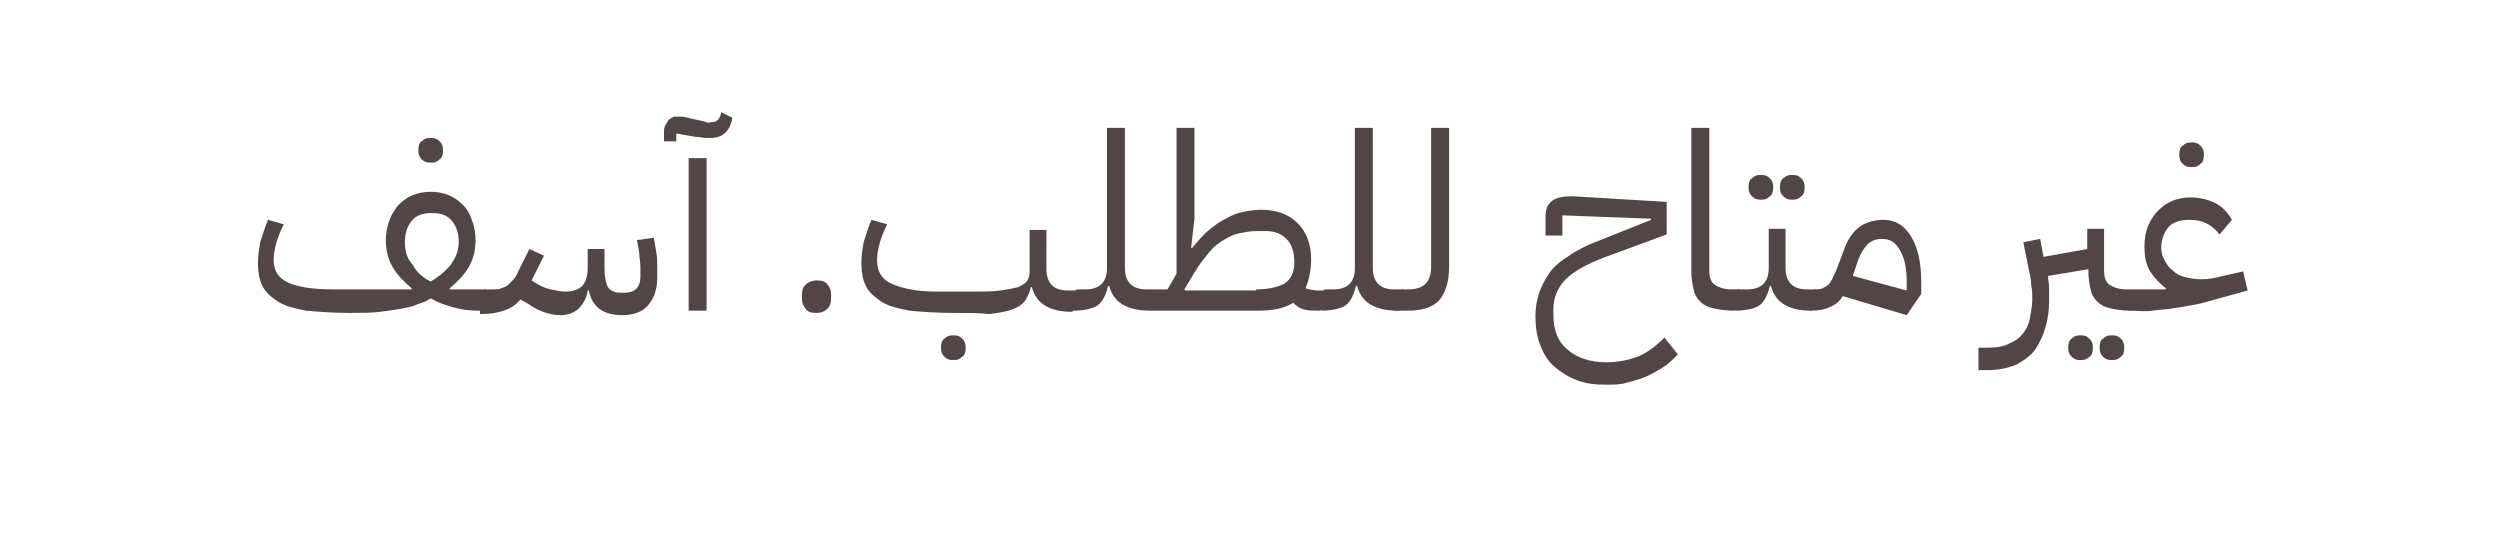 <?xml version="1.0" encoding="UTF-8"?> <svg xmlns="http://www.w3.org/2000/svg" xmlns:xlink="http://www.w3.org/1999/xlink" version="1.1" id="Layer_1" x="0px" y="0px" viewBox="0 0 222.9 49.1" style="enable-background:new 0 0 222.9 49.1;" xml:space="preserve"> <style type="text/css"> .st0{fill:#524546;} </style> <g> <g> <path class="st0" d="M31.2,27.9c-1.5,0-2.8-0.1-3.9-0.2c-1-0.2-1.9-0.4-2.5-0.8c-0.6-0.4-1.1-0.8-1.4-1.4 c-0.3-0.6-0.4-1.3-0.4-2.1c0-0.6,0.1-1.2,0.2-1.8c0.2-0.6,0.4-1.3,0.7-2l1.4,0.4c-0.6,1.2-0.9,2.3-0.9,3.2s0.4,1.6,1.3,2 s2.2,0.6,4,0.6h7l0-0.1c-0.7-0.6-1.3-1.2-1.7-1.9c-0.4-0.7-0.6-1.5-0.6-2.4c0-0.6,0.1-1.1,0.3-1.7s0.5-1,0.8-1.4 c0.4-0.4,0.8-0.7,1.3-0.9c0.5-0.2,1-0.3,1.6-0.3c0.6,0,1.1,0.1,1.6,0.3c0.5,0.2,0.9,0.5,1.3,0.9c0.4,0.4,0.6,0.8,0.8,1.4 c0.2,0.5,0.3,1.1,0.3,1.7c0,0.9-0.2,1.7-0.6,2.4c-0.4,0.7-1,1.3-1.7,1.9l0,0.1h3.2v1.5l-0.4,0.4h-0.3c-0.7,0-1.5-0.1-2.2-0.3 s-1.3-0.4-2-0.8c-0.3,0.2-0.7,0.4-1.1,0.5c-0.4,0.2-0.9,0.3-1.4,0.4s-1.2,0.2-2,0.3C33.1,27.9,32.2,27.9,31.2,27.9z M38.4,25.1 c0.7-0.4,1.3-0.9,1.8-1.5c0.4-0.6,0.7-1.2,0.7-2s-0.2-1.4-0.6-1.9c-0.4-0.5-1-0.7-1.7-0.7h-0.2c-0.7,0-1.3,0.2-1.7,0.7 c-0.4,0.5-0.6,1.1-0.6,1.9s0.2,1.5,0.7,2C37.1,24.2,37.6,24.7,38.4,25.1z M38.3,14.5c-0.3,0-0.5-0.1-0.7-0.3s-0.3-0.4-0.3-0.8 s0.1-0.7,0.3-0.8c0.2-0.2,0.4-0.3,0.7-0.3h0.2c0.3,0,0.5,0.1,0.7,0.3c0.2,0.2,0.3,0.4,0.3,0.8s-0.1,0.7-0.3,0.8 c-0.2,0.2-0.4,0.3-0.7,0.3H38.3z"></path> <path class="st0" d="M42.8,26.2l0.4-0.4H44c0.3,0,0.5,0,0.7-0.1c0.2-0.1,0.4-0.1,0.6-0.3s0.3-0.3,0.5-0.5c0.2-0.2,0.3-0.5,0.5-0.9 l0.9-1.8l1.3,0.6L47.4,25l0.3,0.2c0.5,0.3,0.9,0.5,1.4,0.6s0.9,0.2,1.3,0.2c0.7,0,1.2-0.2,1.5-0.5c0.3-0.3,0.5-0.9,0.5-1.6v-1.7 h1.5v1.7c0,0.8,0.1,1.3,0.3,1.7c0.2,0.3,0.6,0.5,1.1,0.5h0.4c0.9,0,1.4-0.5,1.4-1.4c0-0.2,0-0.5,0-0.9s-0.1-0.8-0.1-1.2l-0.2-1.2 l1.5-0.2l0.2,1.2c0.1,0.5,0.1,0.9,0.1,1.3c0,0.4,0,0.8,0,1.1c0,1-0.3,1.8-0.8,2.4s-1.3,0.9-2.3,0.9c-1.7,0-2.7-0.7-3-2.2h-0.1 c-0.1,0.7-0.4,1.2-0.8,1.6c-0.4,0.4-1,0.6-1.6,0.6c-0.9,0-1.9-0.3-2.9-1l-0.7-0.4c-0.4,0.5-0.9,0.8-1.5,1s-1.2,0.3-2.1,0.3V26.2z"></path> <path class="st0" d="M59.2,11.8c0-0.2,0-0.4,0.1-0.6c0.1-0.2,0.2-0.3,0.3-0.5c0.1-0.1,0.3-0.2,0.5-0.3c0.2,0,0.5,0,0.8,0l1.3,0.3 c0.4,0.1,0.6,0.1,0.8,0.2s0.3,0,0.4,0c0.3,0,0.5-0.1,0.6-0.2s0.3-0.4,0.3-0.7l1,0.5c-0.2,1.2-0.9,1.8-1.9,1.8c-0.1,0-0.3,0-0.5,0 c-0.2,0-0.5-0.1-0.9-0.1l-1.7-0.3v0.7h-1.1V11.8z M61.4,14.1H63v13.6h-1.6V14.1z"></path> <path class="st0" d="M72.8,27.9c-0.5,0-0.8-0.1-1-0.4s-0.3-0.5-0.3-0.9v-0.3c0-0.4,0.1-0.7,0.3-0.9c0.2-0.2,0.6-0.4,1-0.4 c0.5,0,0.8,0.1,1,0.4c0.2,0.2,0.3,0.5,0.3,0.9v0.3c0,0.4-0.1,0.7-0.3,0.9S73.3,27.9,72.8,27.9z"></path> <path class="st0" d="M85,27.9c-1.5,0-2.8-0.1-3.9-0.2c-1-0.2-1.9-0.4-2.5-0.8c-0.6-0.4-1.1-0.8-1.4-1.4c-0.3-0.6-0.4-1.3-0.4-2.1 c0-0.6,0.1-1.2,0.2-1.8c0.2-0.6,0.4-1.3,0.7-2l1.4,0.4c-0.6,1.2-0.9,2.3-0.9,3.2c0,1,0.4,1.7,1.3,2.1s2.2,0.7,4,0.7h3.1 c1.1,0,1.9,0,2.6-0.1s1.2-0.2,1.6-0.3c0.4-0.2,0.7-0.4,0.8-0.6c0.2-0.3,0.2-0.6,0.2-1v-3.5h1.5v3.5c0,1.2,0.6,1.9,1.9,1.9h0.8v1.5 l-0.4,0.4c-2,0-3.2-0.7-3.6-2.2h-0.1c-0.1,0.5-0.3,0.9-0.5,1.2c-0.2,0.3-0.6,0.6-1.2,0.8c-0.5,0.2-1.2,0.3-2,0.4 C87.4,27.9,86.3,27.9,85,27.9z M84.9,32.1c-0.3,0-0.5-0.1-0.7-0.3c-0.2-0.2-0.3-0.4-0.3-0.8c0-0.4,0.1-0.7,0.3-0.8 c0.2-0.2,0.4-0.3,0.7-0.3h0.2c0.3,0,0.5,0.1,0.7,0.3s0.3,0.4,0.3,0.8c0,0.4-0.1,0.7-0.3,0.8c-0.2,0.2-0.4,0.3-0.7,0.3H84.9z"></path> <path class="st0" d="M95.6,26.2l0.4-0.4h0.8c1.2,0,1.9-0.6,1.9-1.9V11.4h1.6v12.5c0,1.2,0.6,1.9,1.9,1.9h0.8v1.5l-0.4,0.4 c-2.1,0-3.3-0.7-3.7-2.2h-0.1c-0.2,0.8-0.5,1.4-0.9,1.7s-1.2,0.5-2.2,0.5V26.2z"></path> <path class="st0" d="M117.7,27.7c-0.6,0-1,0-1.4-0.1s-0.7-0.3-1-0.6c-0.8,0.5-1.8,0.7-3.2,0.7h-9.5v-1.5l0.4-0.4h1.1l0.8-1.4v-13 h1.6v8.1l-0.3,2.6l0.1,0c0.5-0.6,1-1.2,1.5-1.6c0.5-0.4,1-0.8,1.5-1c0.5-0.3,1-0.5,1.5-0.6s1.1-0.2,1.6-0.2c1.4,0,2.5,0.4,3.3,1.2 s1.2,1.9,1.2,3.2c0,1-0.2,1.9-0.5,2.6c0.3,0.1,0.7,0.2,1.2,0.2h0.4v1.5L117.7,27.7z M112,25.8c1.1,0,1.9-0.2,2.5-0.5 c0.6-0.4,0.9-1,0.9-1.9c0-0.9-0.2-1.6-0.7-2.1c-0.5-0.5-1.1-0.7-1.9-0.7h-0.7c-0.6,0-1.1,0.1-1.6,0.2c-0.5,0.1-0.9,0.3-1.4,0.6 s-0.9,0.6-1.3,1.1c-0.4,0.5-0.9,1.1-1.3,1.8l-0.9,1.5l0.1,0.1H112z"></path> <path class="st0" d="M117.7,26.2l0.4-0.4h0.8c1.2,0,1.9-0.6,1.9-1.9V11.4h1.6v12.5c0,1.2,0.6,1.9,1.9,1.9h0.8v1.5l-0.4,0.4 c-2.1,0-3.3-0.7-3.7-2.2h-0.1c-0.2,0.8-0.5,1.4-0.9,1.7s-1.2,0.5-2.2,0.5V26.2z"></path> <path class="st0" d="M124.6,26.2l0.4-0.4h0.6c0.7,0,1.2-0.2,1.5-0.5c0.3-0.3,0.5-0.8,0.5-1.5V11.4h1.6v12.4c0,1.3-0.3,2.3-0.9,3 c-0.6,0.6-1.5,0.9-2.8,0.9h-1.1V26.2z"></path> <path class="st0" d="M143.2,34.3c-1,0-1.8-0.1-2.6-0.4c-0.8-0.3-1.4-0.7-2-1.2s-1-1.2-1.3-2c-0.3-0.8-0.4-1.6-0.4-2.6 c0-0.6,0.1-1.2,0.3-1.9c0.2-0.6,0.5-1.2,0.9-1.8c0.4-0.6,1-1.1,1.8-1.6c0.7-0.5,1.7-1,2.8-1.4l4.5-1.8v-0.1l-7.9-0.3V21h-1.5v-1.7 c0-0.7,0.2-1.1,0.6-1.4c0.4-0.3,1-0.4,1.8-0.4l8.4,0.5v2.9l-5.7,2.1c-1.5,0.6-2.6,1.2-3.3,1.9s-1.1,1.6-1.1,2.7v0.5 c0,1.3,0.4,2.4,1.3,3.1c0.8,0.7,2,1.1,3.4,1.1c1.1,0,2-0.2,2.8-0.5c0.8-0.3,1.6-0.9,2.4-1.7l1.2,1.5c-0.5,0.5-0.9,0.9-1.4,1.2 c-0.5,0.3-1,0.6-1.5,0.8s-1.1,0.4-1.6,0.5C144.5,34.3,143.9,34.3,143.2,34.3z"></path> <path class="st0" d="M154.6,27.7c-0.7,0-1.3-0.1-1.8-0.2s-0.9-0.3-1.2-0.6s-0.5-0.6-0.6-1.1c-0.1-0.4-0.2-1-0.2-1.6V11.4h1.6v12.8 c0,0.6,0.2,1,0.5,1.2c0.3,0.2,0.8,0.4,1.4,0.4h0.8v1.5L154.6,27.7L154.6,27.7z"></path> <path class="st0" d="M154.6,26.2l0.4-0.4h0.8c1.2,0,1.9-0.6,1.9-1.9v-3.5h1.5v3.5c0,1.2,0.6,1.9,1.9,1.9h0.8v1.5l-0.4,0.4 c-2,0-3.2-0.7-3.6-2.2h-0.1c-0.2,0.8-0.5,1.4-0.9,1.7s-1.2,0.5-2.2,0.5V26.2z M156.9,17.8c-0.3,0-0.5-0.1-0.7-0.3 c-0.2-0.2-0.3-0.4-0.3-0.8c0-0.4,0.1-0.7,0.3-0.8c0.2-0.2,0.4-0.3,0.7-0.3h0.2c0.3,0,0.5,0.1,0.7,0.3c0.2,0.2,0.3,0.4,0.3,0.8 c0,0.4-0.1,0.7-0.3,0.8c-0.2,0.2-0.4,0.3-0.7,0.3H156.9z M159.7,17.8c-0.3,0-0.5-0.1-0.7-0.3c-0.2-0.2-0.3-0.4-0.3-0.8 c0-0.4,0.1-0.7,0.3-0.8c0.2-0.2,0.4-0.3,0.7-0.3h0.2c0.3,0,0.5,0.1,0.7,0.3c0.2,0.2,0.3,0.4,0.3,0.8c0,0.4-0.1,0.7-0.3,0.8 c-0.2,0.2-0.4,0.3-0.7,0.3H159.7z"></path> <path class="st0" d="M164.3,26.4c-0.3,0.5-0.7,0.8-1.2,1c-0.4,0.2-1,0.3-1.7,0.3v-1.5l0.4-0.4c0.3,0,0.5,0,0.7-0.1 s0.4-0.2,0.5-0.3c0.2-0.2,0.3-0.4,0.4-0.6c0.1-0.3,0.3-0.6,0.4-0.9l0.6-1.6c0.3-0.9,0.8-1.6,1.3-2s1.3-0.7,2.2-0.7 c1.1,0,1.9,0.5,2.5,1.5c0.6,1,0.9,2.3,0.9,4.1v1l-1.3,1.9L164.3,26.4z M165.2,24.6l4.8,1.3V25c0-1.1-0.2-2-0.6-2.7s-0.9-1-1.6-1 c-0.6,0-1,0.2-1.3,0.5c-0.3,0.3-0.6,0.8-0.8,1.3L165.2,24.6z"></path> <path class="st0" d="M176.4,31h0.8c0.8,0,1.5-0.1,2-0.4c0.5-0.2,0.9-0.5,1.2-0.9c0.3-0.4,0.5-0.8,0.6-1.4s0.2-1.1,0.2-1.6 c0-0.4,0-0.9-0.1-1.3c0-0.5-0.1-0.9-0.2-1.3l-0.5-2.5l1.5-0.3l0.3,1.6l3.9-0.7v-1.8h1.5v3.8c0,0.6,0.2,1,0.5,1.2 c0.3,0.2,0.8,0.4,1.4,0.4h0.8v1.5l-0.4,0.4h0c-0.7,0-1.2-0.1-1.7-0.2c-0.5-0.1-0.9-0.3-1.2-0.6s-0.5-0.6-0.6-1.1 c-0.1-0.4-0.2-1-0.2-1.6v-0.2l-3.6,0.6c0,0.4,0.1,0.7,0.1,1.1s0,0.7,0,1.1c0,0.8-0.1,1.6-0.3,2.3c-0.2,0.7-0.5,1.4-0.9,2 s-1,1-1.7,1.4c-0.7,0.3-1.6,0.5-2.6,0.5h-0.8V31z M185.4,32.1c-0.3,0-0.5-0.1-0.7-0.3c-0.2-0.2-0.3-0.4-0.3-0.8 c0-0.4,0.1-0.7,0.3-0.8c0.2-0.2,0.4-0.3,0.7-0.3h0.2c0.3,0,0.5,0.1,0.7,0.3s0.3,0.4,0.3,0.8c0,0.4-0.1,0.7-0.3,0.8 c-0.2,0.2-0.4,0.3-0.7,0.3H185.4z M188.2,32.1c-0.3,0-0.5-0.1-0.7-0.3c-0.2-0.2-0.3-0.4-0.3-0.8c0-0.4,0.1-0.7,0.3-0.8 c0.2-0.2,0.4-0.3,0.7-0.3h0.2c0.3,0,0.5,0.1,0.7,0.3s0.3,0.4,0.3,0.8c0,0.4-0.1,0.7-0.3,0.8c-0.2,0.2-0.4,0.3-0.7,0.3H188.2z"></path> <path class="st0" d="M189.9,26.2l0.4-0.4h2.8v-0.1c-0.5-0.4-1-0.9-1.4-1.5c-0.4-0.7-0.5-1.4-0.5-2.2c0-0.7,0.1-1.3,0.3-1.8 c0.2-0.5,0.5-1,0.9-1.4s0.8-0.7,1.3-0.9c0.5-0.2,1.1-0.3,1.6-0.3c0.8,0,1.6,0.2,2.2,0.5c0.6,0.3,1.1,0.8,1.5,1.5l-1.1,1.3 c-0.4-0.5-0.8-0.8-1.2-1s-0.9-0.3-1.5-0.3c-0.8,0-1.5,0.2-1.9,0.7c-0.4,0.5-0.6,1.1-0.6,1.8c0,0.4,0.1,0.8,0.3,1.1 c0.2,0.4,0.4,0.7,0.7,0.9c0.3,0.3,0.7,0.5,1.1,0.6s0.9,0.2,1.4,0.2c0.7,0,1.3-0.1,2-0.3l1.8-0.4l0.4,1.7l-2.9,0.8 c-0.7,0.2-1.4,0.4-2,0.5c-0.6,0.1-1.2,0.2-1.8,0.3s-1.2,0.1-1.8,0.2s-1.3,0-2.1,0V26.2z M195.3,14.9c-0.3,0-0.5-0.1-0.7-0.3 c-0.2-0.2-0.3-0.4-0.3-0.8s0.1-0.7,0.3-0.8c0.2-0.2,0.4-0.3,0.7-0.3h0.2c0.3,0,0.5,0.1,0.7,0.3c0.2,0.2,0.3,0.4,0.3,0.8 s-0.1,0.7-0.3,0.8c-0.2,0.2-0.4,0.3-0.7,0.3H195.3z"></path> </g> </g> </svg> 